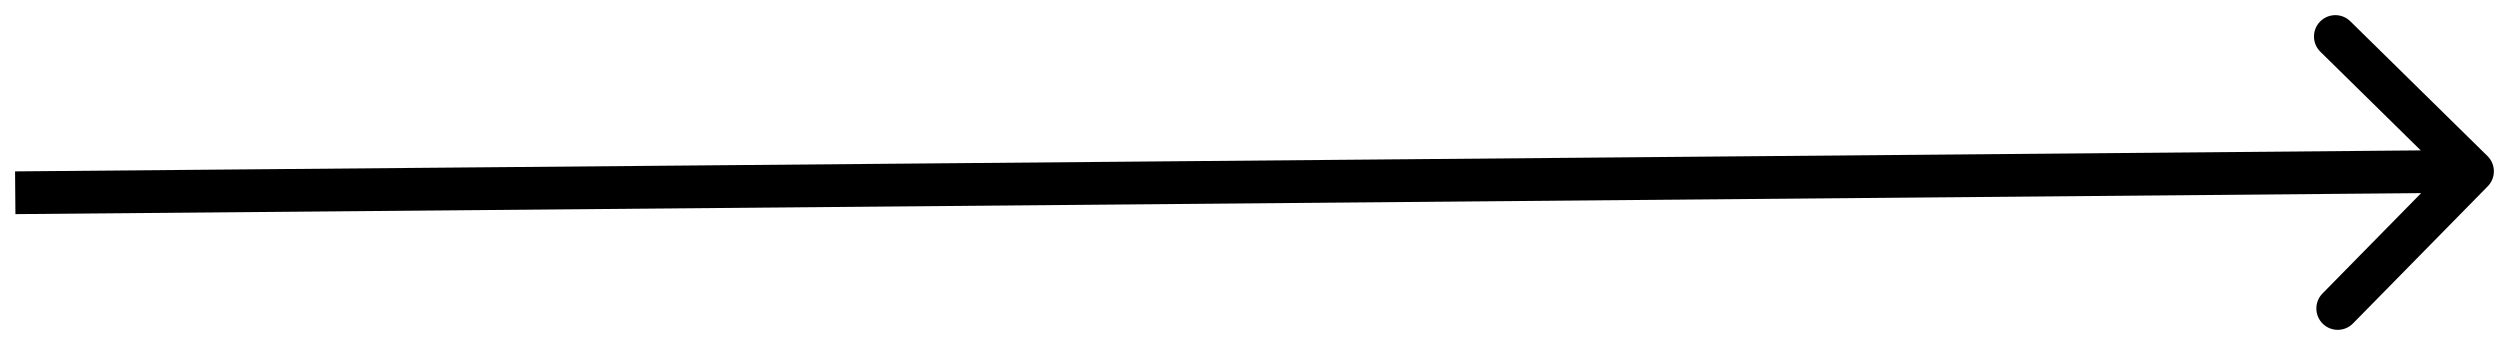 <svg width="117" height="16" viewBox="0 0 117 16" fill="none" xmlns="http://www.w3.org/2000/svg">
<path d="M116.427 8.718C116.814 8.324 116.809 7.691 116.415 7.304L109.995 0.996C109.601 0.609 108.968 0.614 108.581 1.008C108.194 1.402 108.2 2.035 108.594 2.422L114.3 8.03L108.692 13.736C108.305 14.13 108.311 14.763 108.705 15.15C109.099 15.537 109.732 15.531 110.119 15.138L116.427 8.718ZM0.713 9.021L0.722 10.021L115.722 9.017L115.714 8.017L115.705 7.017L0.705 8.021L0.713 9.021Z" fill="black"/>
</svg>
